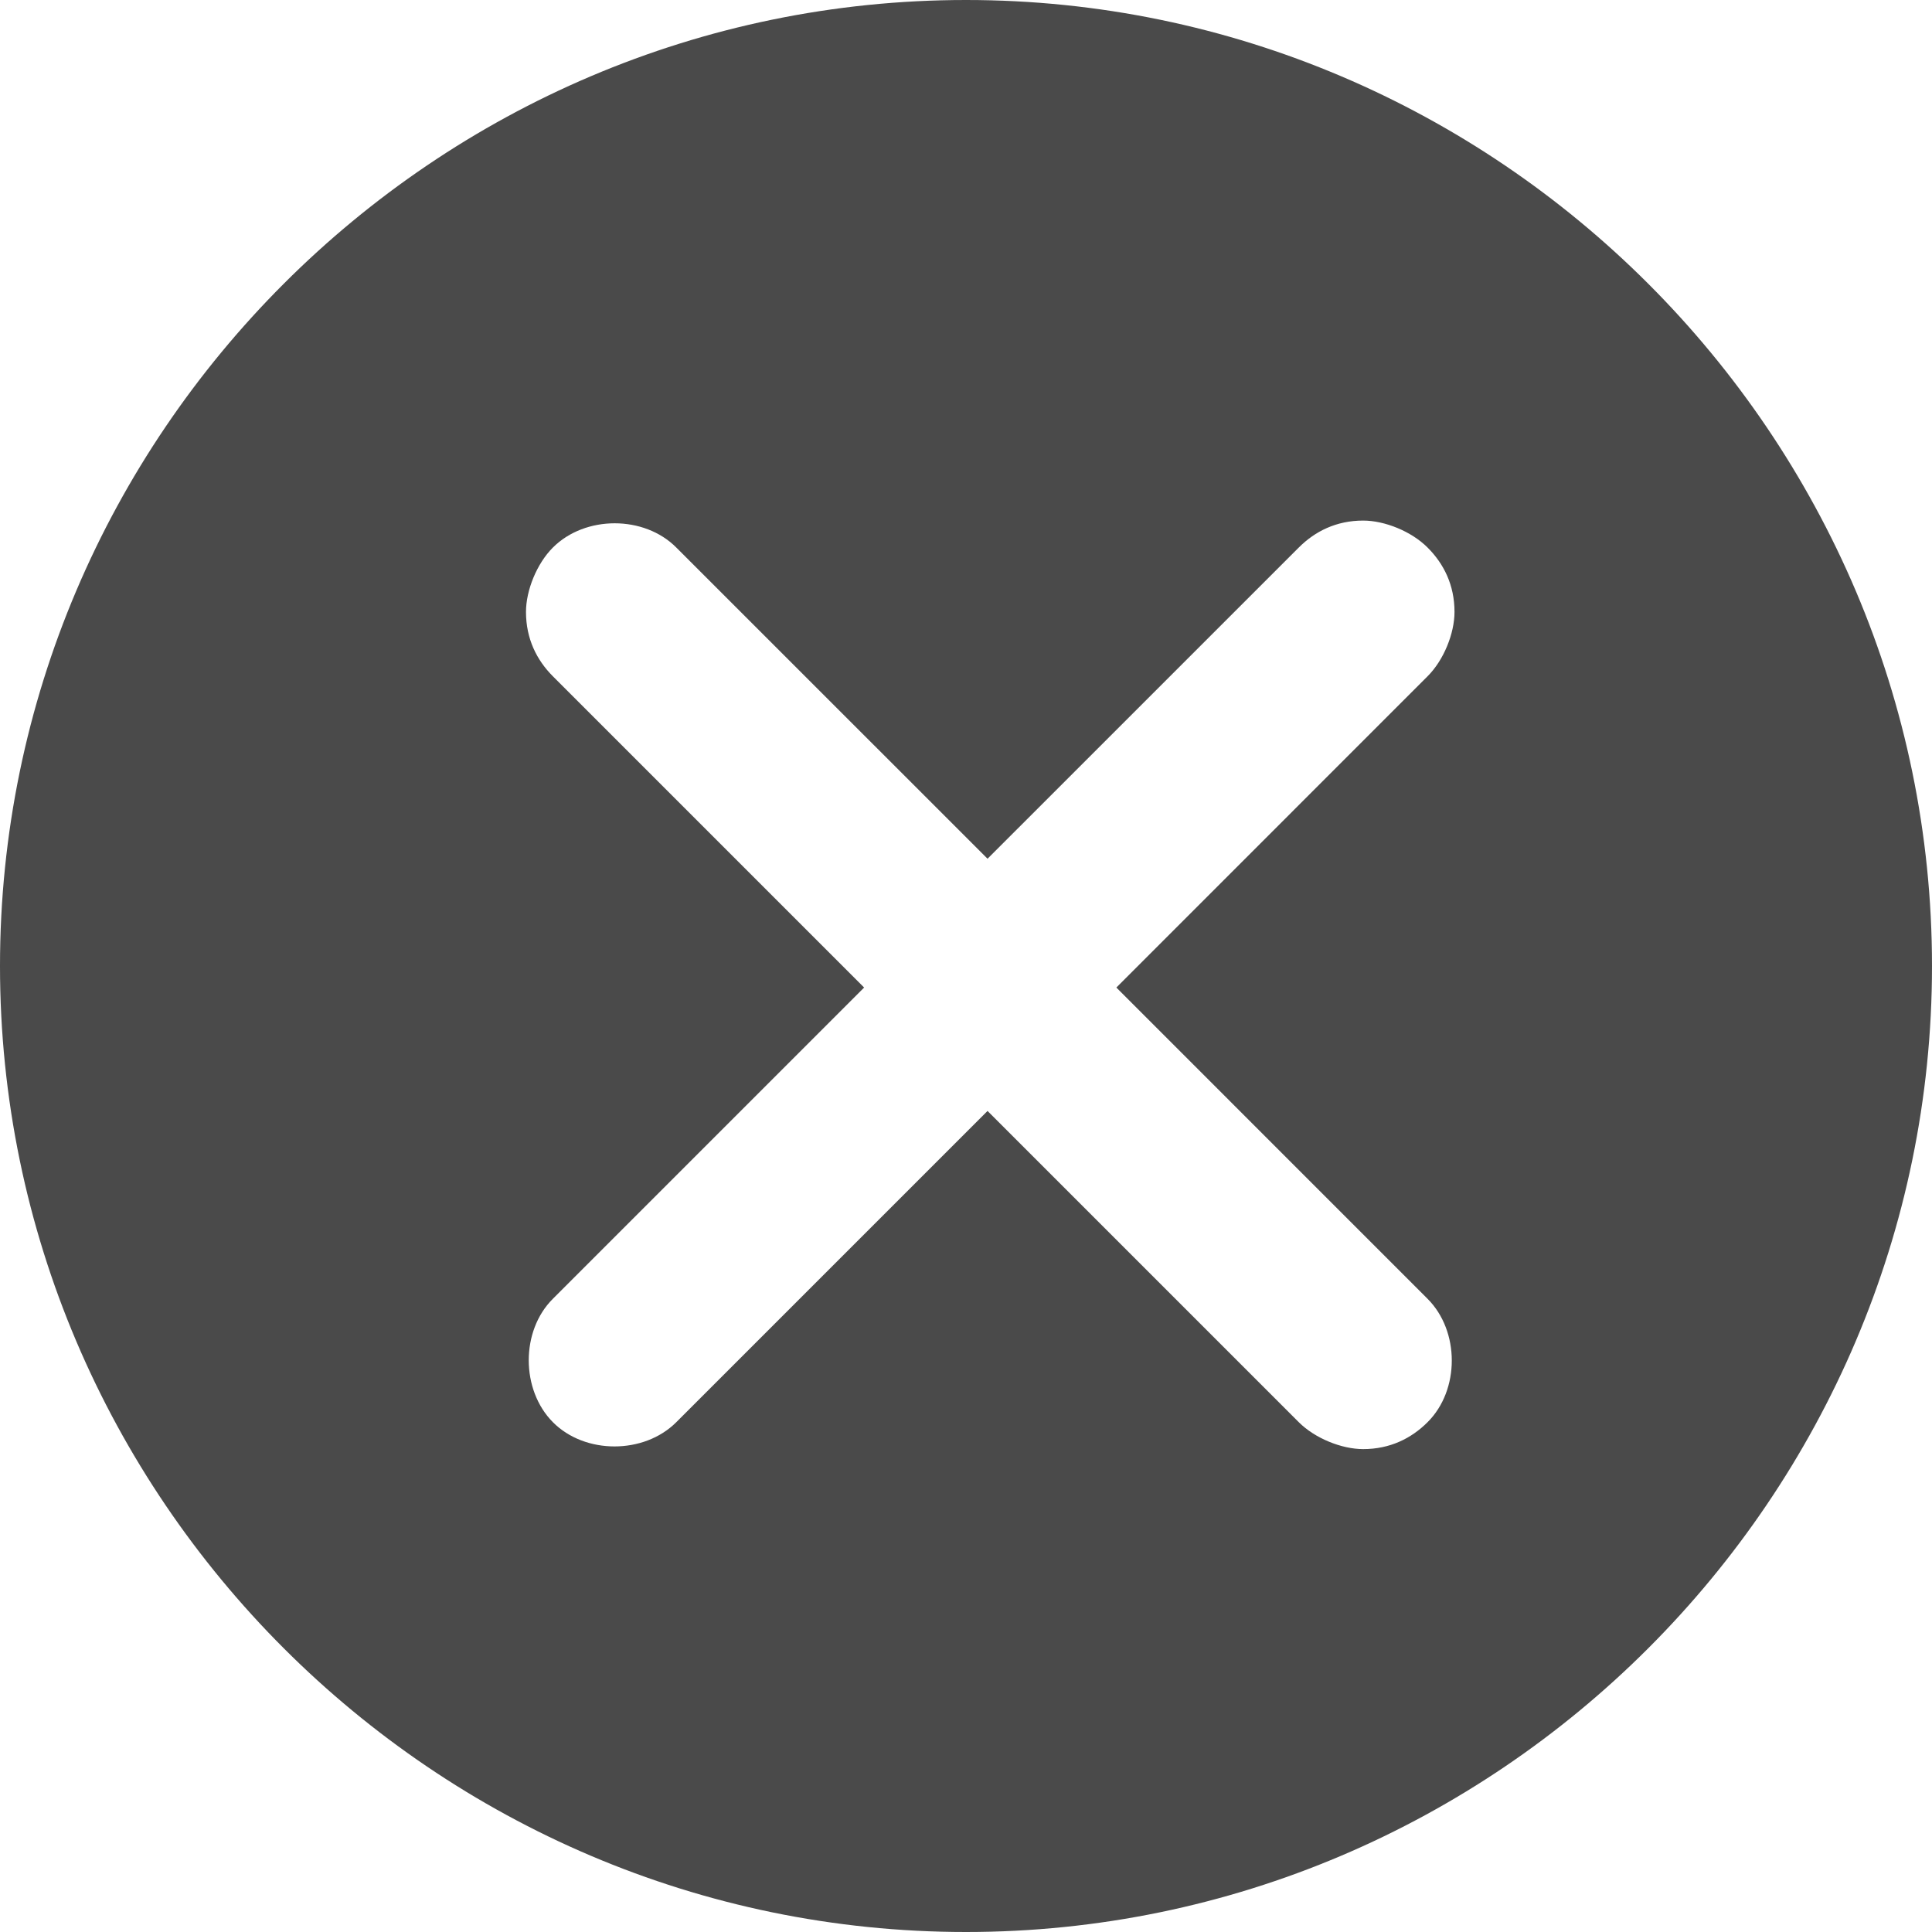 <svg width="40" height="40" viewBox="0 0 40 40" fill="none" xmlns="http://www.w3.org/2000/svg">
<g clip-path="url(#clip0_8936_3545)">
<path d="M20 0C8.999 0 0 8.999 0 20C0 31.001 8.999 40 20 40C31.001 40 40 31.001 40 20C40 8.999 31.001 0 20 0ZM29.556 26.89C30.225 27.558 30.225 28.78 29.556 29.445C29.222 29.779 28.78 30.002 28.223 30.002C27.777 30.002 27.224 29.779 26.89 29.445L20.446 23.001L14.002 29.445C13.333 30.114 12.111 30.114 11.447 29.445C10.783 28.776 10.778 27.554 11.447 26.89L17.891 20.446L11.447 14.002C11.113 13.668 10.89 13.226 10.89 12.669C10.89 12.223 11.113 11.67 11.447 11.336C12.116 10.667 13.338 10.667 14.002 11.336L20.446 17.779L26.89 11.336C27.224 11.001 27.666 10.778 28.223 10.778C28.669 10.778 29.222 11.001 29.556 11.336C29.891 11.67 30.114 12.111 30.114 12.669C30.114 13.115 29.891 13.668 29.556 14.002L23.113 20.446L29.556 26.89Z" fill="#4A4A4A"/>
</g>
<defs>
<clipPath id="clip0_8936_3545">
<rect width="40" height="40" fill="white"/>
</clipPath>
</defs>
</svg>
